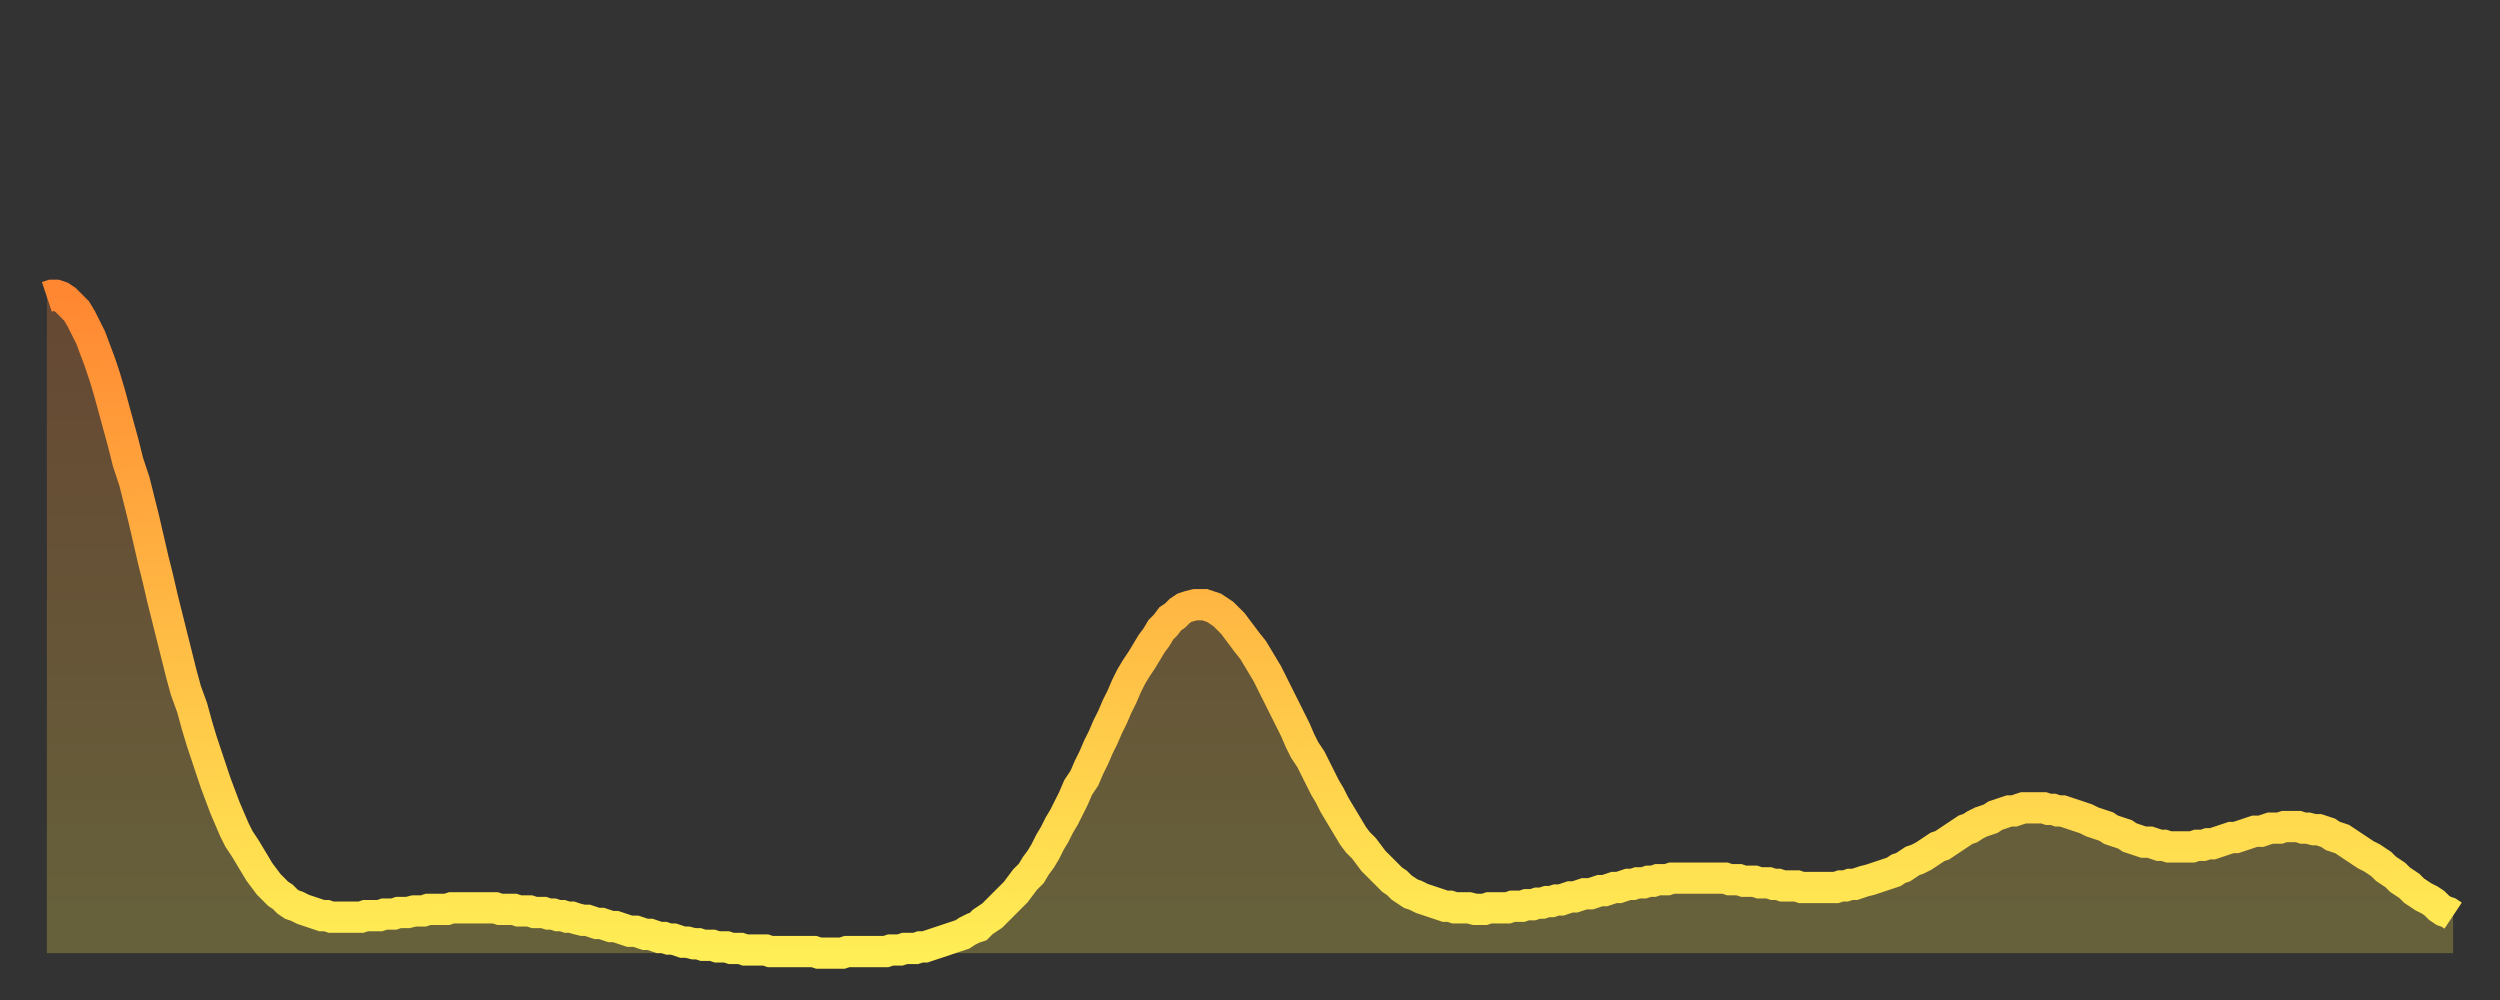 <?xml version="1.0" encoding="utf-8" ?>
<svg baseProfile="full" height="64" version="1.1" width="160" xmlns="http://www.w3.org/2000/svg" xmlns:ev="http://www.w3.org/2001/xml-events" xmlns:xlink="http://www.w3.org/1999/xlink"><rect width="100%" height="100%" fill="#333333" stroke="none"/><defs><linearGradient id="id507990" x1="0" x2="0" y1="0" y2="1"><stop offset="0%" stop-color="#ff8732" /><stop offset="50%" stop-color="#ffba44" /><stop offset="100%" stop-color="#ffee55" /></linearGradient></defs><g transform="translate(3,3)"><g><path d="M 0.0 16.0 0.3 15.9 0.6 15.9 0.9 16.0 1.2 16.2 1.5 16.5 1.9 16.9 2.2 17.4 2.5 18.0 2.8 18.6 3.1 19.4 3.4 20.2 3.7 21.1 4.0 22.1 4.3 23.2 4.6 24.3 4.9 25.4 5.2 26.6 5.6 27.8 5.9 29.0 6.2 30.2 6.5 31.5 6.8 32.8 7.1 34.0 7.4 35.3 7.7 36.5 8.0 37.7 8.3 38.9 8.6 40.1 8.9 41.2 9.3 42.3 9.6 43.4 9.9 44.4 10.2 45.3 10.5 46.2 10.8 47.1 11.1 47.9 11.4 48.7 11.7 49.4 12.0 50.1 12.3 50.7 12.7 51.3 13.0 51.8 13.3 52.3 13.6 52.8 13.9 53.2 14.2 53.6 14.5 53.9 14.8 54.2 15.1 54.4 15.4 54.7 15.7 54.9 16.0 55.0 16.4 55.2 16.7 55.3 17.0 55.4 17.3 55.5 17.6 55.6 17.9 55.6 18.2 55.7 18.5 55.7 18.8 55.7 19.1 55.7 19.4 55.7 19.8 55.7 20.1 55.7 20.4 55.6 20.7 55.6 21.0 55.6 21.3 55.6 21.6 55.5 21.9 55.5 22.2 55.5 22.5 55.4 22.8 55.4 23.1 55.4 23.5 55.3 23.8 55.3 24.1 55.3 24.4 55.2 24.7 55.2 25.0 55.2 25.3 55.2 25.6 55.2 25.9 55.1 26.2 55.1 26.5 55.1 26.8 55.1 27.2 55.1 27.5 55.1 27.8 55.1 28.1 55.1 28.4 55.1 28.7 55.1 29.0 55.2 29.3 55.2 29.6 55.2 29.9 55.2 30.2 55.3 30.6 55.3 30.9 55.3 31.2 55.4 31.5 55.4 31.8 55.4 32.1 55.5 32.4 55.5 32.7 55.6 33.0 55.6 33.3 55.7 33.6 55.7 33.9 55.8 34.3 55.9 34.6 55.9 34.9 56.0 35.2 56.1 35.5 56.1 35.8 56.2 36.1 56.3 36.4 56.3 36.7 56.4 37.0 56.5 37.3 56.6 37.7 56.6 38.0 56.7 38.3 56.8 38.6 56.8 38.9 56.9 39.2 57.0 39.5 57.0 39.8 57.1 40.1 57.1 40.4 57.2 40.7 57.3 41.0 57.3 41.4 57.4 41.7 57.4 42.0 57.5 42.3 57.5 42.6 57.5 42.9 57.6 43.2 57.6 43.5 57.6 43.8 57.7 44.1 57.7 44.4 57.7 44.7 57.8 45.1 57.8 45.4 57.8 45.7 57.8 46.0 57.8 46.3 57.9 46.6 57.9 46.9 57.9 47.2 57.9 47.5 57.9 47.8 57.9 48.1 57.9 48.5 57.9 48.8 57.9 49.1 57.9 49.4 58.0 49.7 58.0 50.0 58.0 50.3 58.0 50.6 58.0 50.9 58.0 51.2 57.9 51.5 57.9 51.8 57.9 52.2 57.9 52.5 57.9 52.8 57.9 53.1 57.9 53.4 57.9 53.7 57.9 54.0 57.8 54.3 57.8 54.6 57.8 54.9 57.7 55.2 57.7 55.6 57.7 55.9 57.6 56.2 57.6 56.5 57.5 56.8 57.4 57.1 57.3 57.4 57.2 57.7 57.1 58.0 57.0 58.3 56.9 58.6 56.8 58.9 56.6 59.3 56.4 59.6 56.3 59.9 56.0 60.2 55.8 60.5 55.6 60.8 55.3 61.1 55.0 61.4 54.7 61.7 54.4 62.0 54.1 62.3 53.7 62.6 53.3 63.0 52.9 63.3 52.4 63.6 52.0 63.9 51.5 64.2 50.9 64.5 50.4 64.8 49.8 65.1 49.3 65.4 48.7 65.7 48.1 66.0 47.4 66.4 46.8 66.7 46.1 67.0 45.5 67.3 44.8 67.6 44.2 67.9 43.5 68.2 42.9 68.5 42.2 68.8 41.6 69.1 40.9 69.4 40.3 69.7 39.8 70.1 39.2 70.4 38.7 70.7 38.2 71.0 37.8 71.3 37.3 71.6 37.0 71.9 36.6 72.2 36.4 72.5 36.1 72.8 35.9 73.1 35.8 73.5 35.7 73.8 35.7 74.1 35.7 74.4 35.8 74.7 35.9 75.0 36.1 75.3 36.3 75.6 36.6 75.9 36.9 76.2 37.3 76.5 37.7 76.8 38.1 77.2 38.6 77.5 39.1 77.8 39.6 78.1 40.1 78.4 40.7 78.7 41.3 79.0 41.9 79.3 42.5 79.6 43.1 79.9 43.7 80.2 44.4 80.5 45.0 80.9 45.6 81.2 46.2 81.5 46.8 81.8 47.4 82.1 47.9 82.4 48.5 82.7 49.0 83.0 49.5 83.3 50.0 83.6 50.5 83.9 50.9 84.3 51.3 84.6 51.7 84.9 52.1 85.2 52.4 85.5 52.7 85.8 53.0 86.1 53.3 86.4 53.5 86.7 53.8 87.0 54.0 87.3 54.2 87.6 54.3 88.0 54.5 88.3 54.6 88.6 54.7 88.9 54.8 89.2 54.9 89.5 55.0 89.8 55.0 90.1 55.1 90.4 55.1 90.7 55.1 91.0 55.1 91.4 55.2 91.7 55.2 92.0 55.2 92.3 55.1 92.6 55.1 92.9 55.1 93.2 55.1 93.5 55.1 93.8 55.0 94.1 55.0 94.4 55.0 94.7 54.9 95.1 54.9 95.4 54.8 95.7 54.8 96.0 54.7 96.3 54.7 96.6 54.6 96.9 54.6 97.2 54.5 97.5 54.4 97.8 54.4 98.1 54.3 98.4 54.2 98.8 54.2 99.1 54.1 99.4 54.0 99.7 54.0 100.0 53.9 100.3 53.8 100.6 53.8 100.9 53.7 101.2 53.6 101.5 53.6 101.8 53.5 102.2 53.5 102.5 53.4 102.8 53.4 103.1 53.3 103.4 53.3 103.7 53.3 104.0 53.2 104.3 53.2 104.6 53.2 104.9 53.2 105.2 53.2 105.5 53.2 105.9 53.2 106.2 53.2 106.5 53.2 106.8 53.2 107.1 53.2 107.4 53.2 107.7 53.3 108.0 53.3 108.3 53.3 108.6 53.4 108.9 53.4 109.3 53.4 109.6 53.5 109.9 53.5 110.2 53.5 110.5 53.6 110.8 53.6 111.1 53.7 111.4 53.7 111.7 53.7 112.0 53.7 112.3 53.8 112.6 53.8 113.0 53.8 113.3 53.8 113.6 53.8 113.9 53.8 114.2 53.8 114.5 53.8 114.8 53.7 115.1 53.7 115.4 53.6 115.7 53.6 116.0 53.5 116.3 53.4 116.7 53.3 117.0 53.2 117.3 53.1 117.6 53.0 117.9 52.9 118.2 52.8 118.5 52.6 118.8 52.5 119.1 52.3 119.4 52.1 119.7 52.0 120.1 51.8 120.4 51.6 120.7 51.4 121.0 51.2 121.3 51.1 121.6 50.9 121.9 50.7 122.2 50.5 122.5 50.3 122.8 50.1 123.1 50.0 123.4 49.8 123.8 49.6 124.1 49.5 124.4 49.4 124.7 49.2 125.0 49.1 125.3 49.0 125.6 48.9 125.9 48.9 126.2 48.8 126.5 48.7 126.8 48.7 127.2 48.7 127.5 48.7 127.8 48.7 128.1 48.8 128.4 48.8 128.7 48.9 129.0 48.9 129.3 49.0 129.6 49.1 129.9 49.2 130.2 49.3 130.5 49.4 130.9 49.6 131.2 49.7 131.5 49.8 131.8 49.9 132.1 50.1 132.4 50.2 132.7 50.3 133.0 50.4 133.3 50.6 133.6 50.7 133.9 50.8 134.2 50.9 134.6 50.9 134.9 51.0 135.2 51.1 135.5 51.1 135.8 51.2 136.1 51.2 136.4 51.2 136.7 51.2 137.0 51.2 137.3 51.2 137.6 51.1 138.0 51.1 138.3 51.0 138.6 51.0 138.9 50.9 139.2 50.8 139.5 50.7 139.8 50.6 140.1 50.6 140.4 50.5 140.7 50.4 141.0 50.3 141.3 50.2 141.7 50.2 142.0 50.1 142.3 50.0 142.6 50.0 142.9 50.0 143.2 49.9 143.5 49.9 143.8 49.9 144.1 49.9 144.4 50.0 144.7 50.0 145.1 50.1 145.4 50.1 145.7 50.2 146.0 50.3 146.3 50.5 146.6 50.6 146.9 50.7 147.2 50.9 147.5 51.1 147.8 51.3 148.1 51.5 148.4 51.7 148.8 51.9 149.1 52.1 149.4 52.3 149.7 52.6 150.0 52.8 150.3 53.0 150.6 53.3 150.9 53.5 151.2 53.7 151.5 54.0 151.8 54.2 152.1 54.4 152.5 54.6 152.8 54.8 153.1 55.1 153.4 55.3 153.7 55.4 154.0 55.6" fill="none" id="graph-curve" opacity="1" stroke="url(#id507990)" stroke-width="2" /><path d="M 0 58 L 0.0 16.0 0.3 15.9 0.6 15.9 0.9 16.0 1.2 16.2 1.5 16.5 1.9 16.9 2.2 17.4 2.5 18.0 2.8 18.6 3.1 19.4 3.4 20.2 3.7 21.1 4.0 22.1 4.3 23.2 4.6 24.3 4.9 25.4 5.2 26.6 5.6 27.8 5.9 29.0 6.2 30.2 6.5 31.5 6.8 32.8 7.1 34.0 7.4 35.3 7.7 36.5 8.0 37.7 8.3 38.9 8.6 40.1 8.9 41.2 9.3 42.3 9.6 43.4 9.9 44.4 10.2 45.3 10.5 46.2 10.8 47.1 11.1 47.9 11.4 48.7 11.7 49.4 12.0 50.1 12.3 50.7 12.7 51.3 13.0 51.8 13.3 52.3 13.6 52.8 13.9 53.2 14.2 53.6 14.5 53.9 14.8 54.2 15.1 54.4 15.4 54.7 15.7 54.9 16.0 55.0 16.4 55.2 16.7 55.3 17.0 55.4 17.3 55.5 17.6 55.6 17.9 55.6 18.2 55.7 18.5 55.7 18.8 55.7 19.1 55.7 19.4 55.7 19.8 55.7 20.1 55.7 20.4 55.6 20.7 55.6 21.0 55.6 21.3 55.6 21.6 55.5 21.9 55.5 22.2 55.5 22.5 55.4 22.8 55.4 23.1 55.4 23.5 55.3 23.8 55.3 24.1 55.3 24.4 55.2 24.7 55.2 25.0 55.2 25.3 55.2 25.6 55.2 25.9 55.1 26.2 55.1 26.5 55.1 26.8 55.1 27.2 55.1 27.5 55.1 27.8 55.1 28.1 55.1 28.4 55.1 28.7 55.1 29.0 55.2 29.3 55.2 29.6 55.2 29.9 55.2 30.2 55.3 30.6 55.3 30.9 55.3 31.2 55.4 31.5 55.4 31.8 55.4 32.1 55.5 32.4 55.5 32.7 55.6 33.0 55.6 33.3 55.7 33.6 55.7 33.9 55.8 34.3 55.9 34.6 55.9 34.9 56.0 35.2 56.1 35.5 56.1 35.8 56.2 36.1 56.3 36.4 56.3 36.7 56.4 37.0 56.5 37.3 56.6 37.7 56.6 38.0 56.7 38.3 56.8 38.6 56.8 38.9 56.9 39.2 57.0 39.5 57.0 39.8 57.1 40.1 57.1 40.4 57.2 40.7 57.3 41.0 57.3 41.4 57.4 41.7 57.4 42.0 57.5 42.3 57.5 42.6 57.5 42.9 57.6 43.2 57.6 43.5 57.6 43.8 57.7 44.1 57.7 44.4 57.7 44.7 57.8 45.1 57.8 45.4 57.8 45.7 57.8 46.0 57.8 46.3 57.9 46.6 57.9 46.9 57.9 47.2 57.9 47.5 57.9 47.8 57.9 48.1 57.9 48.5 57.9 48.8 57.9 49.1 57.9 49.4 58.0 49.7 58.0 50.0 58.0 50.3 58.0 50.6 58.0 50.9 58.0 51.2 57.9 51.5 57.9 51.8 57.9 52.2 57.9 52.5 57.9 52.8 57.9 53.1 57.9 53.4 57.9 53.7 57.9 54.0 57.8 54.3 57.8 54.6 57.8 54.9 57.7 55.2 57.7 55.6 57.7 55.9 57.6 56.2 57.6 56.5 57.5 56.8 57.4 57.1 57.3 57.4 57.2 57.7 57.1 58.0 57.0 58.3 56.9 58.6 56.8 58.9 56.6 59.3 56.4 59.6 56.3 59.9 56.0 60.2 55.8 60.5 55.6 60.8 55.3 61.1 55.0 61.4 54.7 61.7 54.4 62.0 54.1 62.3 53.7 62.6 53.3 63.0 52.9 63.3 52.4 63.6 52.0 63.9 51.5 64.2 50.9 64.5 50.4 64.8 49.8 65.1 49.3 65.4 48.7 65.7 48.1 66.0 47.4 66.4 46.8 66.7 46.1 67.0 45.5 67.3 44.8 67.6 44.2 67.9 43.5 68.2 42.9 68.5 42.2 68.8 41.6 69.1 40.9 69.4 40.3 69.7 39.8 70.1 39.2 70.4 38.7 70.7 38.2 71.0 37.8 71.3 37.3 71.6 37.0 71.9 36.6 72.2 36.4 72.5 36.1 72.8 35.9 73.1 35.8 73.5 35.7 73.8 35.7 74.1 35.7 74.4 35.8 74.7 35.9 75.0 36.1 75.3 36.3 75.6 36.6 75.9 36.9 76.2 37.3 76.5 37.7 76.8 38.1 77.2 38.6 77.5 39.1 77.8 39.6 78.1 40.1 78.4 40.7 78.7 41.3 79.0 41.9 79.3 42.5 79.6 43.1 79.9 43.7 80.2 44.4 80.5 45.0 80.9 45.6 81.2 46.2 81.5 46.8 81.8 47.4 82.1 47.9 82.4 48.5 82.7 49.0 83.0 49.5 83.3 50.0 83.6 50.5 83.9 50.9 84.3 51.3 84.6 51.7 84.9 52.1 85.2 52.4 85.5 52.7 85.8 53.0 86.1 53.3 86.4 53.5 86.7 53.8 87.0 54.0 87.3 54.2 87.6 54.3 88.0 54.5 88.3 54.6 88.6 54.7 88.9 54.8 89.2 54.9 89.5 55.0 89.8 55.0 90.1 55.1 90.4 55.1 90.7 55.1 91.0 55.1 91.4 55.2 91.7 55.2 92.0 55.2 92.3 55.1 92.6 55.1 92.9 55.1 93.2 55.1 93.5 55.1 93.8 55.0 94.1 55.0 94.4 55.0 94.7 54.9 95.1 54.9 95.4 54.8 95.7 54.8 96.0 54.7 96.3 54.7 96.6 54.6 96.9 54.6 97.2 54.5 97.5 54.4 97.8 54.4 98.1 54.3 98.4 54.2 98.8 54.2 99.1 54.1 99.4 54.0 99.7 54.0 100.0 53.9 100.3 53.8 100.6 53.8 100.9 53.7 101.2 53.6 101.5 53.6 101.8 53.5 102.2 53.5 102.5 53.4 102.8 53.4 103.1 53.3 103.4 53.3 103.7 53.3 104.0 53.2 104.3 53.2 104.6 53.2 104.9 53.2 105.2 53.2 105.5 53.2 105.9 53.2 106.2 53.2 106.5 53.2 106.8 53.2 107.1 53.2 107.4 53.2 107.7 53.3 108.0 53.3 108.3 53.3 108.6 53.4 108.9 53.4 109.3 53.4 109.6 53.5 109.9 53.5 110.2 53.5 110.5 53.6 110.8 53.6 111.1 53.7 111.4 53.7 111.7 53.7 112.0 53.7 112.3 53.8 112.6 53.8 113.0 53.8 113.3 53.8 113.6 53.8 113.9 53.8 114.2 53.8 114.5 53.8 114.8 53.7 115.1 53.7 115.4 53.6 115.7 53.6 116.0 53.5 116.3 53.4 116.7 53.3 117.0 53.2 117.3 53.1 117.6 53.0 117.9 52.9 118.2 52.8 118.5 52.6 118.8 52.5 119.1 52.3 119.4 52.1 119.7 52.0 120.1 51.8 120.4 51.6 120.7 51.4 121.0 51.2 121.3 51.1 121.6 50.9 121.9 50.7 122.2 50.5 122.5 50.3 122.8 50.1 123.1 50.0 123.4 49.8 123.8 49.6 124.1 49.5 124.4 49.4 124.7 49.2 125.0 49.1 125.3 49.0 125.6 48.9 125.9 48.9 126.2 48.8 126.5 48.7 126.8 48.7 127.2 48.7 127.5 48.7 127.8 48.7 128.1 48.8 128.4 48.8 128.7 48.9 129.0 48.9 129.3 49.0 129.6 49.1 129.9 49.2 130.2 49.3 130.5 49.4 130.9 49.6 131.2 49.7 131.5 49.8 131.8 49.9 132.1 50.1 132.4 50.2 132.7 50.3 133.0 50.4 133.3 50.6 133.6 50.7 133.9 50.8 134.2 50.9 134.6 50.9 134.9 51.0 135.2 51.1 135.5 51.1 135.8 51.2 136.1 51.2 136.4 51.2 136.7 51.2 137.0 51.2 137.3 51.2 137.6 51.1 138.0 51.1 138.3 51.0 138.6 51.0 138.9 50.9 139.2 50.8 139.5 50.7 139.8 50.6 140.1 50.6 140.4 50.5 140.7 50.4 141.0 50.3 141.3 50.2 141.7 50.2 142.0 50.1 142.3 50.0 142.6 50.0 142.9 50.0 143.2 49.9 143.5 49.9 143.8 49.9 144.1 49.9 144.4 50.0 144.7 50.0 145.1 50.1 145.4 50.1 145.7 50.2 146.0 50.3 146.3 50.5 146.6 50.6 146.9 50.7 147.2 50.9 147.5 51.1 147.8 51.3 148.1 51.5 148.4 51.7 148.8 51.9 149.1 52.1 149.4 52.3 149.7 52.6 150.0 52.8 150.3 53.0 150.6 53.3 150.9 53.5 151.2 53.7 151.5 54.0 151.8 54.2 152.1 54.4 152.5 54.6 152.8 54.8 153.1 55.1 153.4 55.3 153.7 55.4 154.0 55.6 154 58" fill="url(#id507990)" fill-opacity=".25" id="graph-shadow" /></g></g></svg>